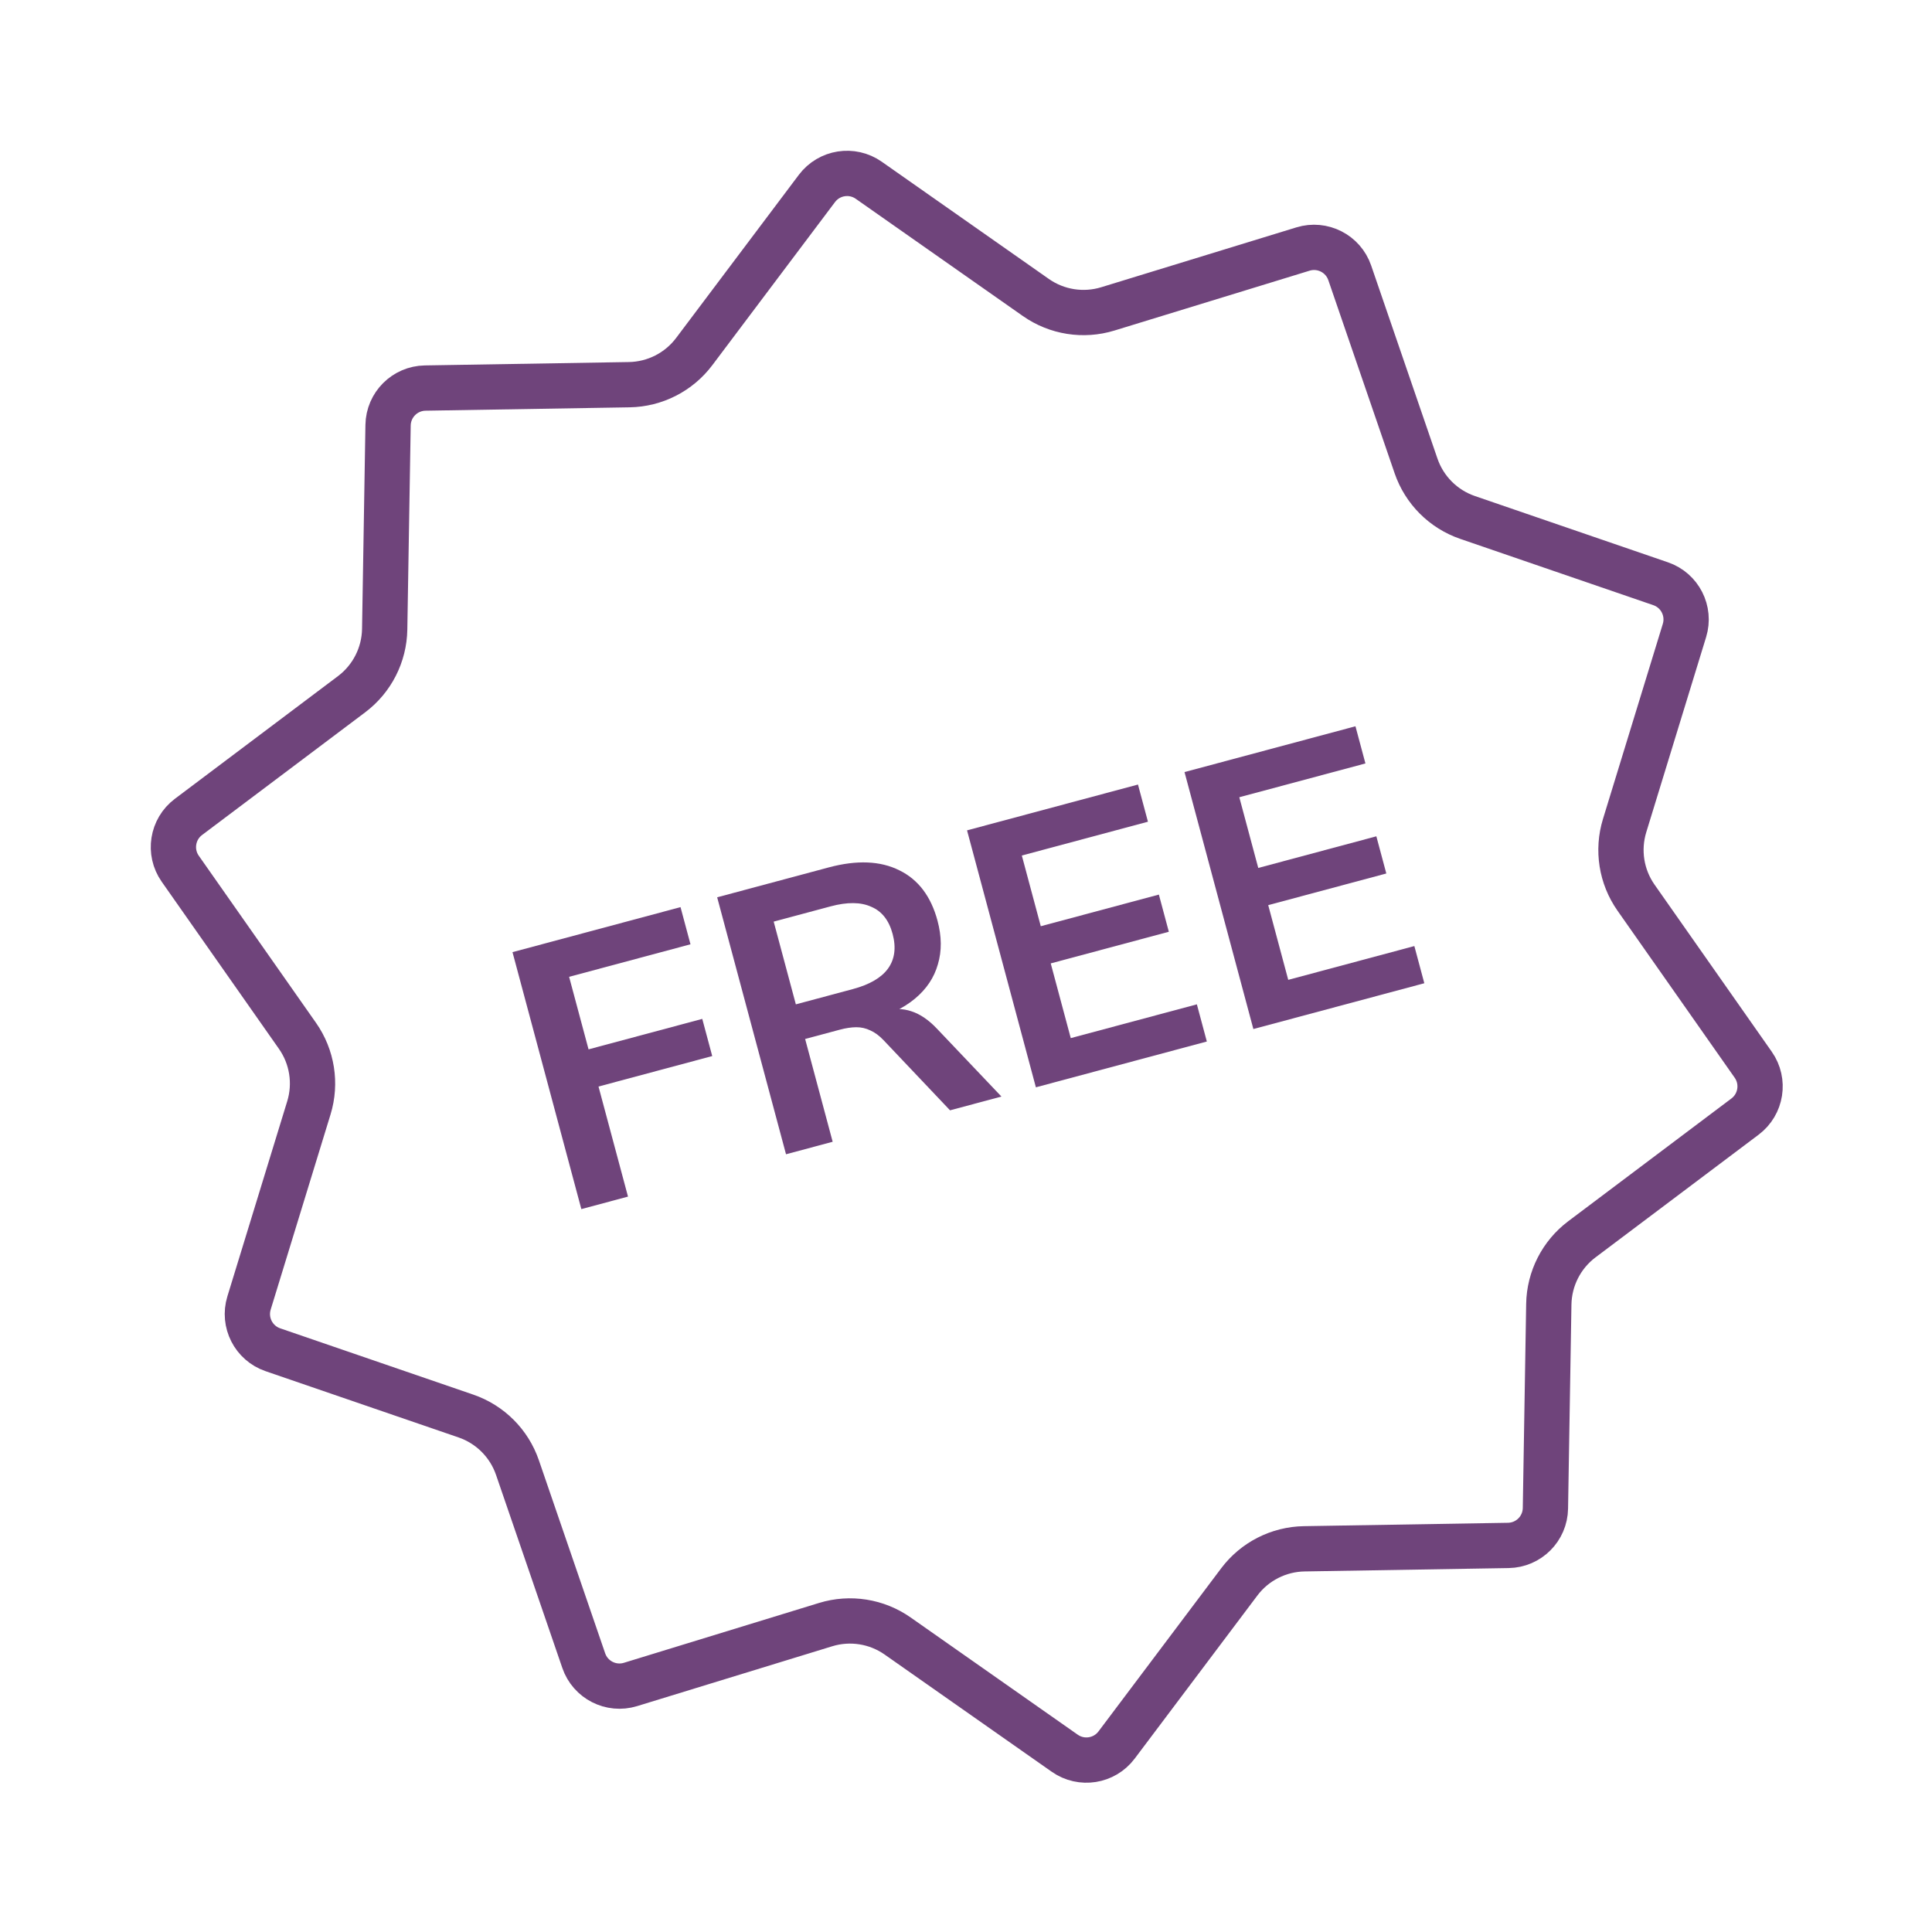 <?xml version="1.0" encoding="UTF-8"?> <svg xmlns="http://www.w3.org/2000/svg" width="512" height="512" viewBox="0 0 512 512" fill="none"> <g clip-path="url(#clip0_332_27)"> <path d="M112.675 102.841L166.759 101.945C173.544 101.832 179.897 98.595 183.976 93.172L216.491 49.944C219.733 45.633 225.81 44.671 230.226 47.769L274.508 78.834C280.063 82.731 287.105 83.846 293.593 81.856L345.307 65.996C350.464 64.414 355.946 67.207 357.697 72.309L375.263 123.469C377.466 129.887 382.508 134.929 388.926 137.133L440.087 154.698C445.188 156.449 447.981 161.931 446.4 167.088L430.539 218.802C428.549 225.29 429.665 232.333 433.562 237.888L464.627 282.17C467.724 286.585 466.762 292.662 462.451 295.904L419.223 328.419C413.8 332.498 410.563 338.851 410.45 345.636L409.554 399.721C409.465 405.114 405.115 409.464 399.721 409.554L345.637 410.45C338.852 410.562 332.499 413.799 328.42 419.222L295.905 462.451C292.663 466.761 286.586 467.724 282.17 464.626L237.888 433.561C232.333 429.664 225.291 428.548 218.803 430.538L167.089 446.399C161.932 447.98 156.45 445.187 154.699 440.086L137.133 388.926C134.93 382.507 129.888 377.465 123.47 375.262L72.31 357.697C67.208 355.945 64.415 350.463 65.996 345.306L81.857 293.592C83.847 287.105 82.731 280.062 78.834 274.507L47.769 230.225C44.672 225.809 45.634 219.733 49.945 216.49L93.173 183.975C98.596 179.896 101.833 173.543 101.946 166.758L102.842 112.674C102.931 107.281 107.282 102.93 112.675 102.841Z" stroke="#6F447B" stroke-width="12"></path> <path d="M154.064 320.426L135.817 252.328L180.346 240.397L182.986 250.249L150.821 258.868L155.971 278.09L186.108 270.014L188.748 279.867L158.611 287.942L166.427 317.113L154.064 320.426Z" fill="#6F447B"></path> <path d="M208.303 305.893L190.056 237.795L219.613 229.875C227.083 227.873 233.33 228.132 238.353 230.651C243.359 233.106 246.724 237.553 248.45 243.993C249.571 248.178 249.604 252.035 248.547 255.562C247.555 259.071 245.536 262.097 242.49 264.639C239.444 267.18 235.442 269.115 230.484 270.444L230.965 268.762L234.152 267.908C236.792 267.2 239.251 267.232 241.528 268.002C243.869 268.755 246.152 270.318 248.375 272.69L265.389 290.596L251.769 294.246L234.162 275.67C233.009 274.46 231.847 273.599 230.674 273.085C229.483 272.506 228.233 272.22 226.924 272.226C225.614 272.232 224.154 272.45 222.544 272.882L213.368 275.341L220.666 302.58L208.303 305.893ZM210.909 266.164L225.977 262.127C230.421 260.936 233.528 259.137 235.298 256.73C237.116 254.242 237.533 251.162 236.55 247.492C235.584 243.886 233.7 241.492 230.898 240.31C228.144 239.046 224.546 239.01 220.102 240.2L205.034 244.238L210.909 266.164Z" fill="#6F447B"></path> <path d="M274.521 288.149L256.275 220.052L301.577 207.913L304.217 217.765L270.795 226.721L275.817 245.46L307.113 237.074L309.753 246.926L278.457 255.312L283.762 275.113L317.183 266.158L319.823 276.011L274.521 288.149Z" fill="#6F447B"></path> <path d="M332.156 272.706L313.909 204.608L359.211 192.47L361.851 202.322L328.43 211.277L333.451 230.016L364.747 221.631L367.387 231.483L336.091 239.869L341.397 259.67L374.818 250.715L377.458 260.568L332.156 272.706Z" fill="#6F447B"></path> </g> <defs> <clipPath id="clip0_332_27"> <rect width="512" height="512" fill="white"></rect> </clipPath> </defs> </svg> 